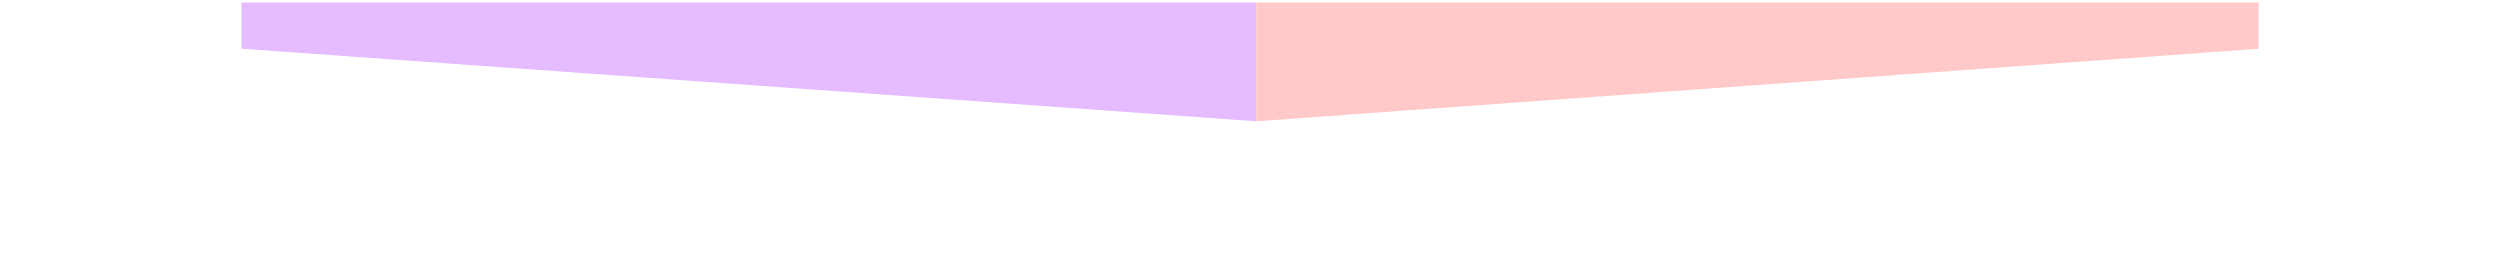 <svg width="776" height="84" viewBox="0 0 776 84" fill="none" xmlns="http://www.w3.org/2000/svg">
<g opacity="0.88" clip-path="url(#clip0_68_964)">
<g opacity="0.3" filter="url(#filter0_f_68_964)">
<path d="M74.957 0.793L74.957 15.116L389.952 37.65L389.952 0.793L74.957 0.793Z" fill="#9B00FF"/>
<path d="M389.957 0.793L389.957 37.65L701.045 15.13L701.045 0.793L389.957 0.793Z" fill="#FF2E31"/>
</g>
</g>
<defs>
<filter id="filter0_f_68_964" x="30.062" y="-44.102" width="715.879" height="126.648" filterUnits="userSpaceOnUse" color-interpolation-filters="sRGB">
<feFlood flood-opacity="0" result="BackgroundImageFix"/>
<feBlend mode="normal" in="SourceGraphic" in2="BackgroundImageFix" result="shape"/>
<feGaussianBlur stdDeviation="22.448" result="effect1_foregroundBlur_68_964"/>
</filter>
<clipPath id="clip0_68_964">
<rect width="776" height="83" fill="white" transform="translate(0 0.301)"/>
</clipPath>
</defs>
</svg>
